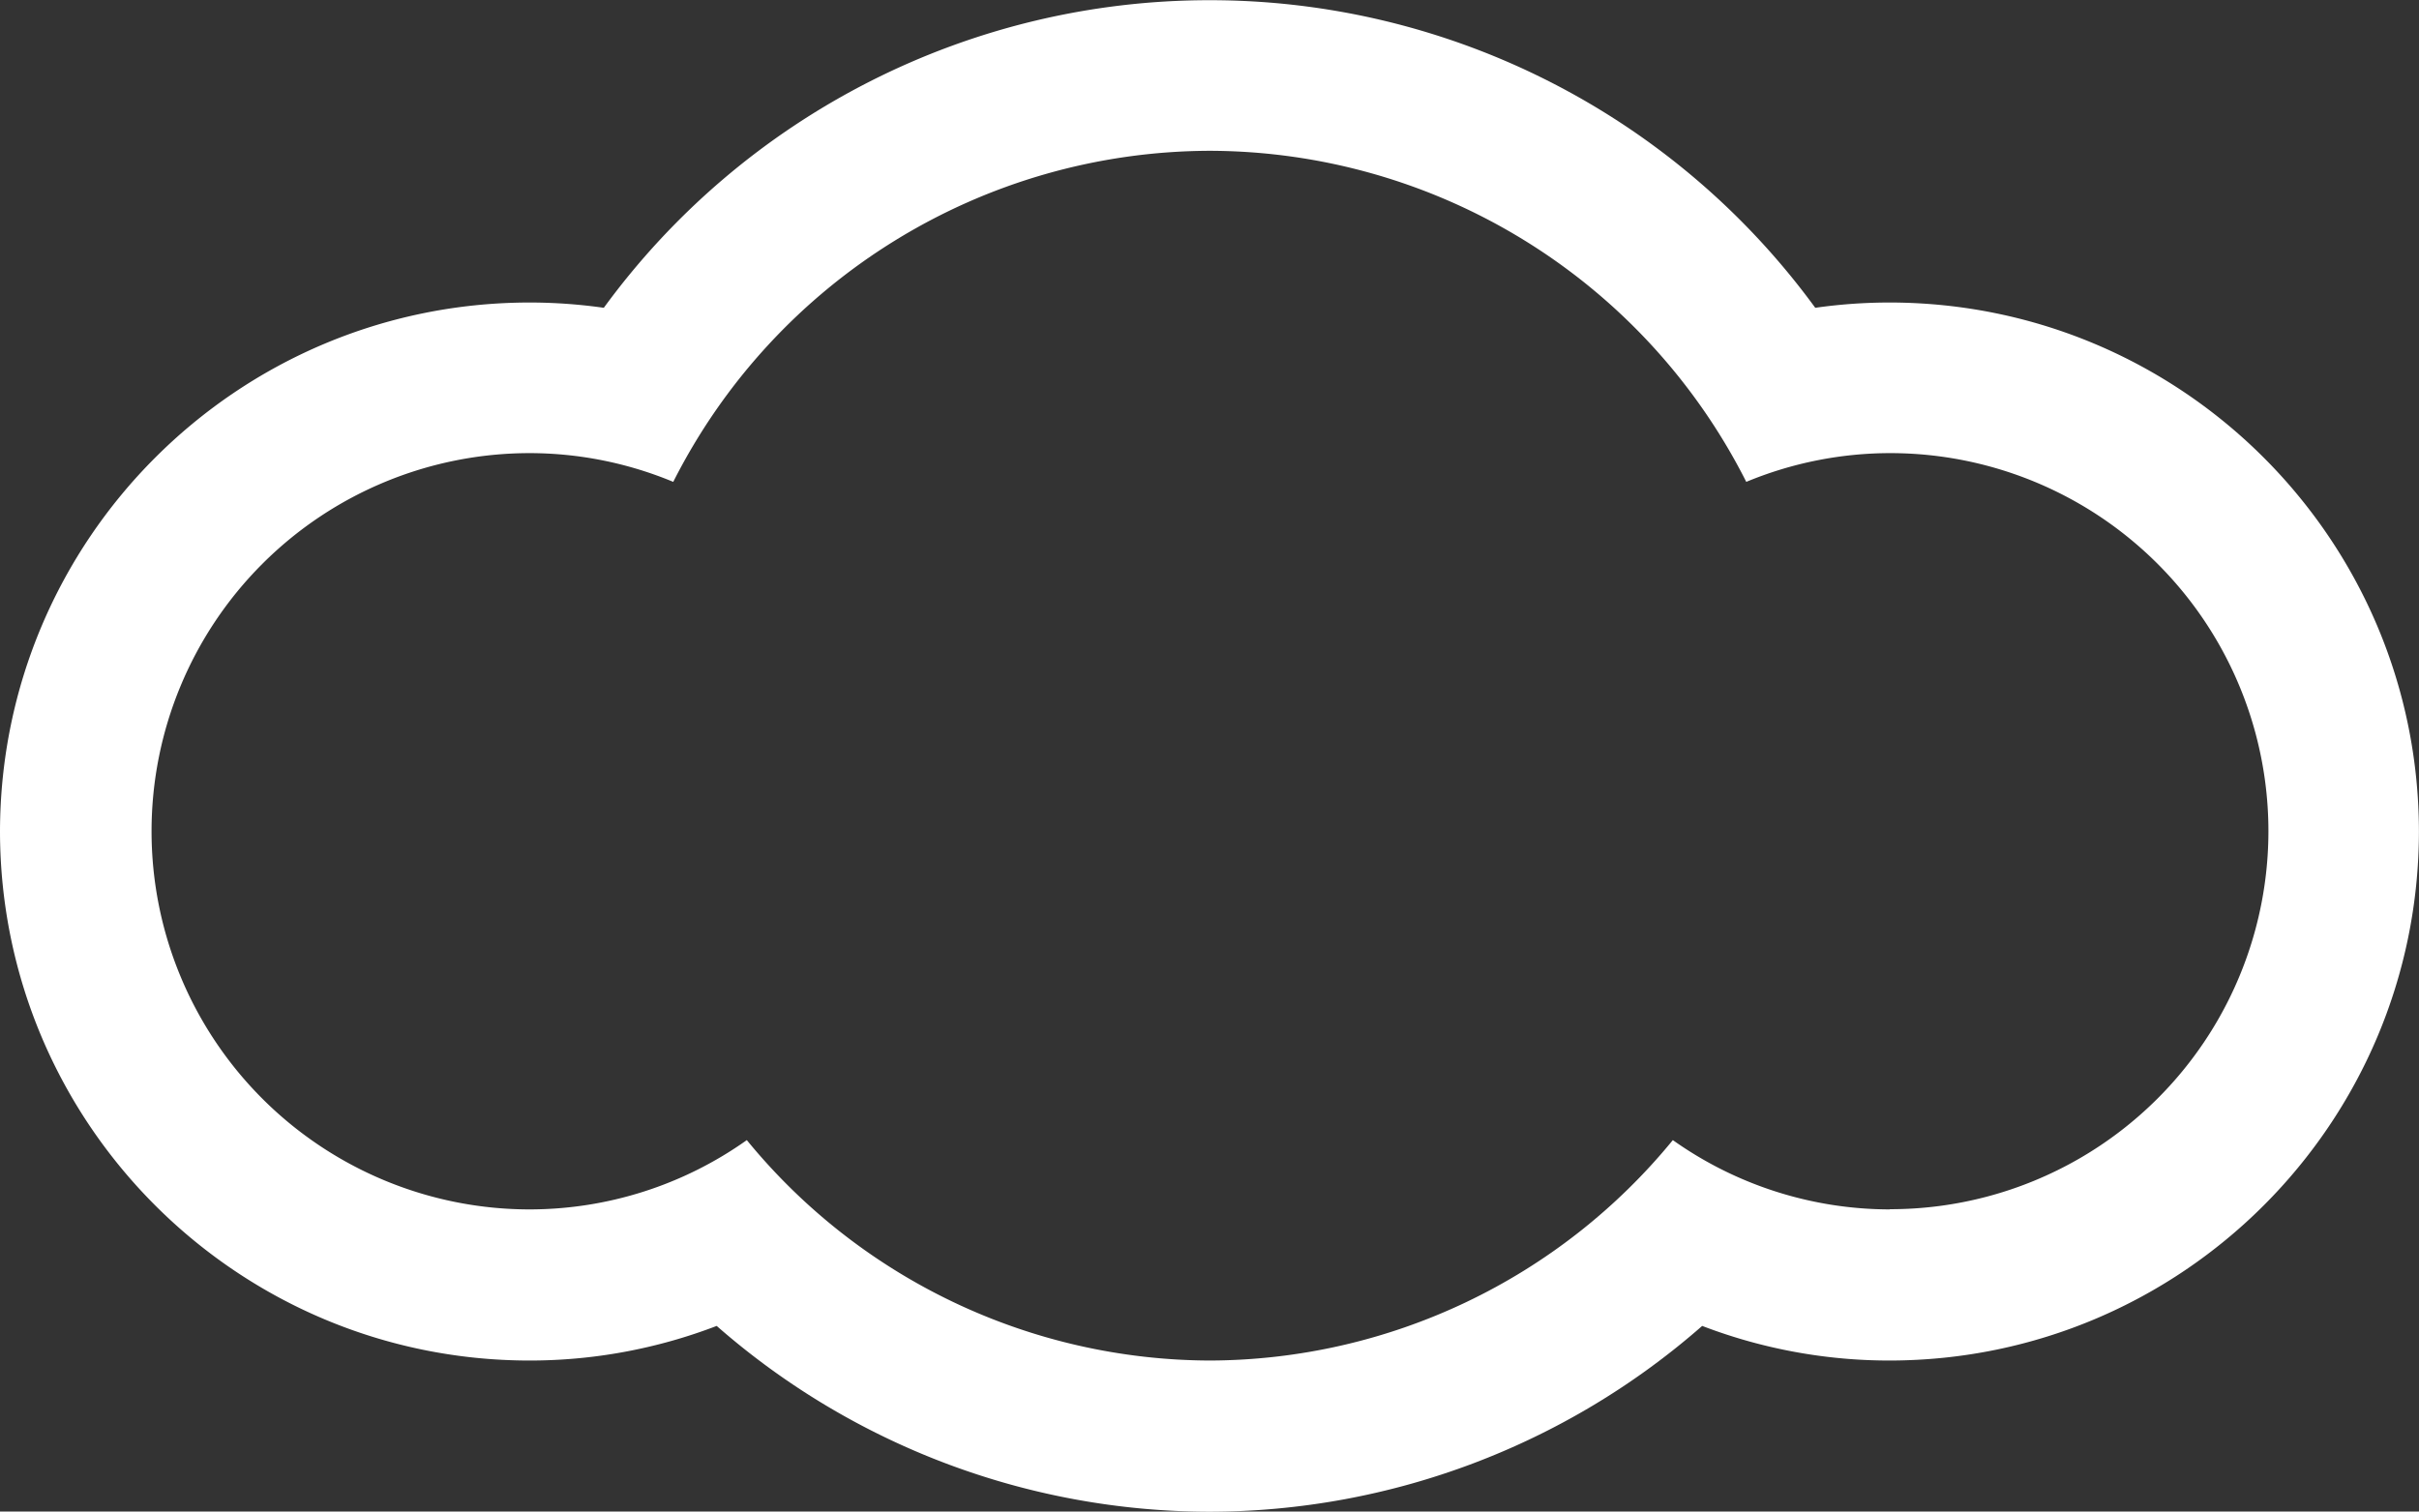 <svg xmlns="http://www.w3.org/2000/svg" width="37.094" height="23.184"><rect width="100%" height="100%" fill="#333333" stroke="none"/><path d="M28.98 4.64a8.09 8.09 0 0 0-1.144.081C25.671 1.755 22.22.002 18.548.003a11.5 11.5 0 0 0-9.289 4.718 8.09 8.09 0 0 0-1.145-.081C3.635 4.646.006 8.275 0 12.754c.006 4.479 3.635 8.108 8.114 8.114.983.001 1.958-.179 2.876-.531 2.091 1.833 4.775 2.846 7.556 2.85a11.48 11.48 0 0 0 7.556-2.85 8.03 8.03 0 0 0 2.877.531c4.479-.006 8.108-3.635 8.114-8.114-.006-4.479-3.634-8.108-8.113-8.114zm0 13.91a5.76 5.76 0 0 1-3.328-1.063 9.21 9.21 0 0 1-7.1 3.381 9.21 9.21 0 0 1-7.1-3.381 5.76 5.76 0 0 1-3.328 1.063 5.8 5.8 0 0 1-5.8-5.8 5.8 5.8 0 0 1 5.8-5.8 5.75 5.75 0 0 1 2.2.441c1.569-3.106 4.748-5.068 8.228-5.078a9.24 9.24 0 0 1 8.226 5.078 5.77 5.77 0 0 1 2.207-.441 5.8 5.8 0 0 1 5.8 5.8 5.8 5.8 0 0 1-5.805 5.797z" fill="#fff" fill-rule="evenodd"/></svg>